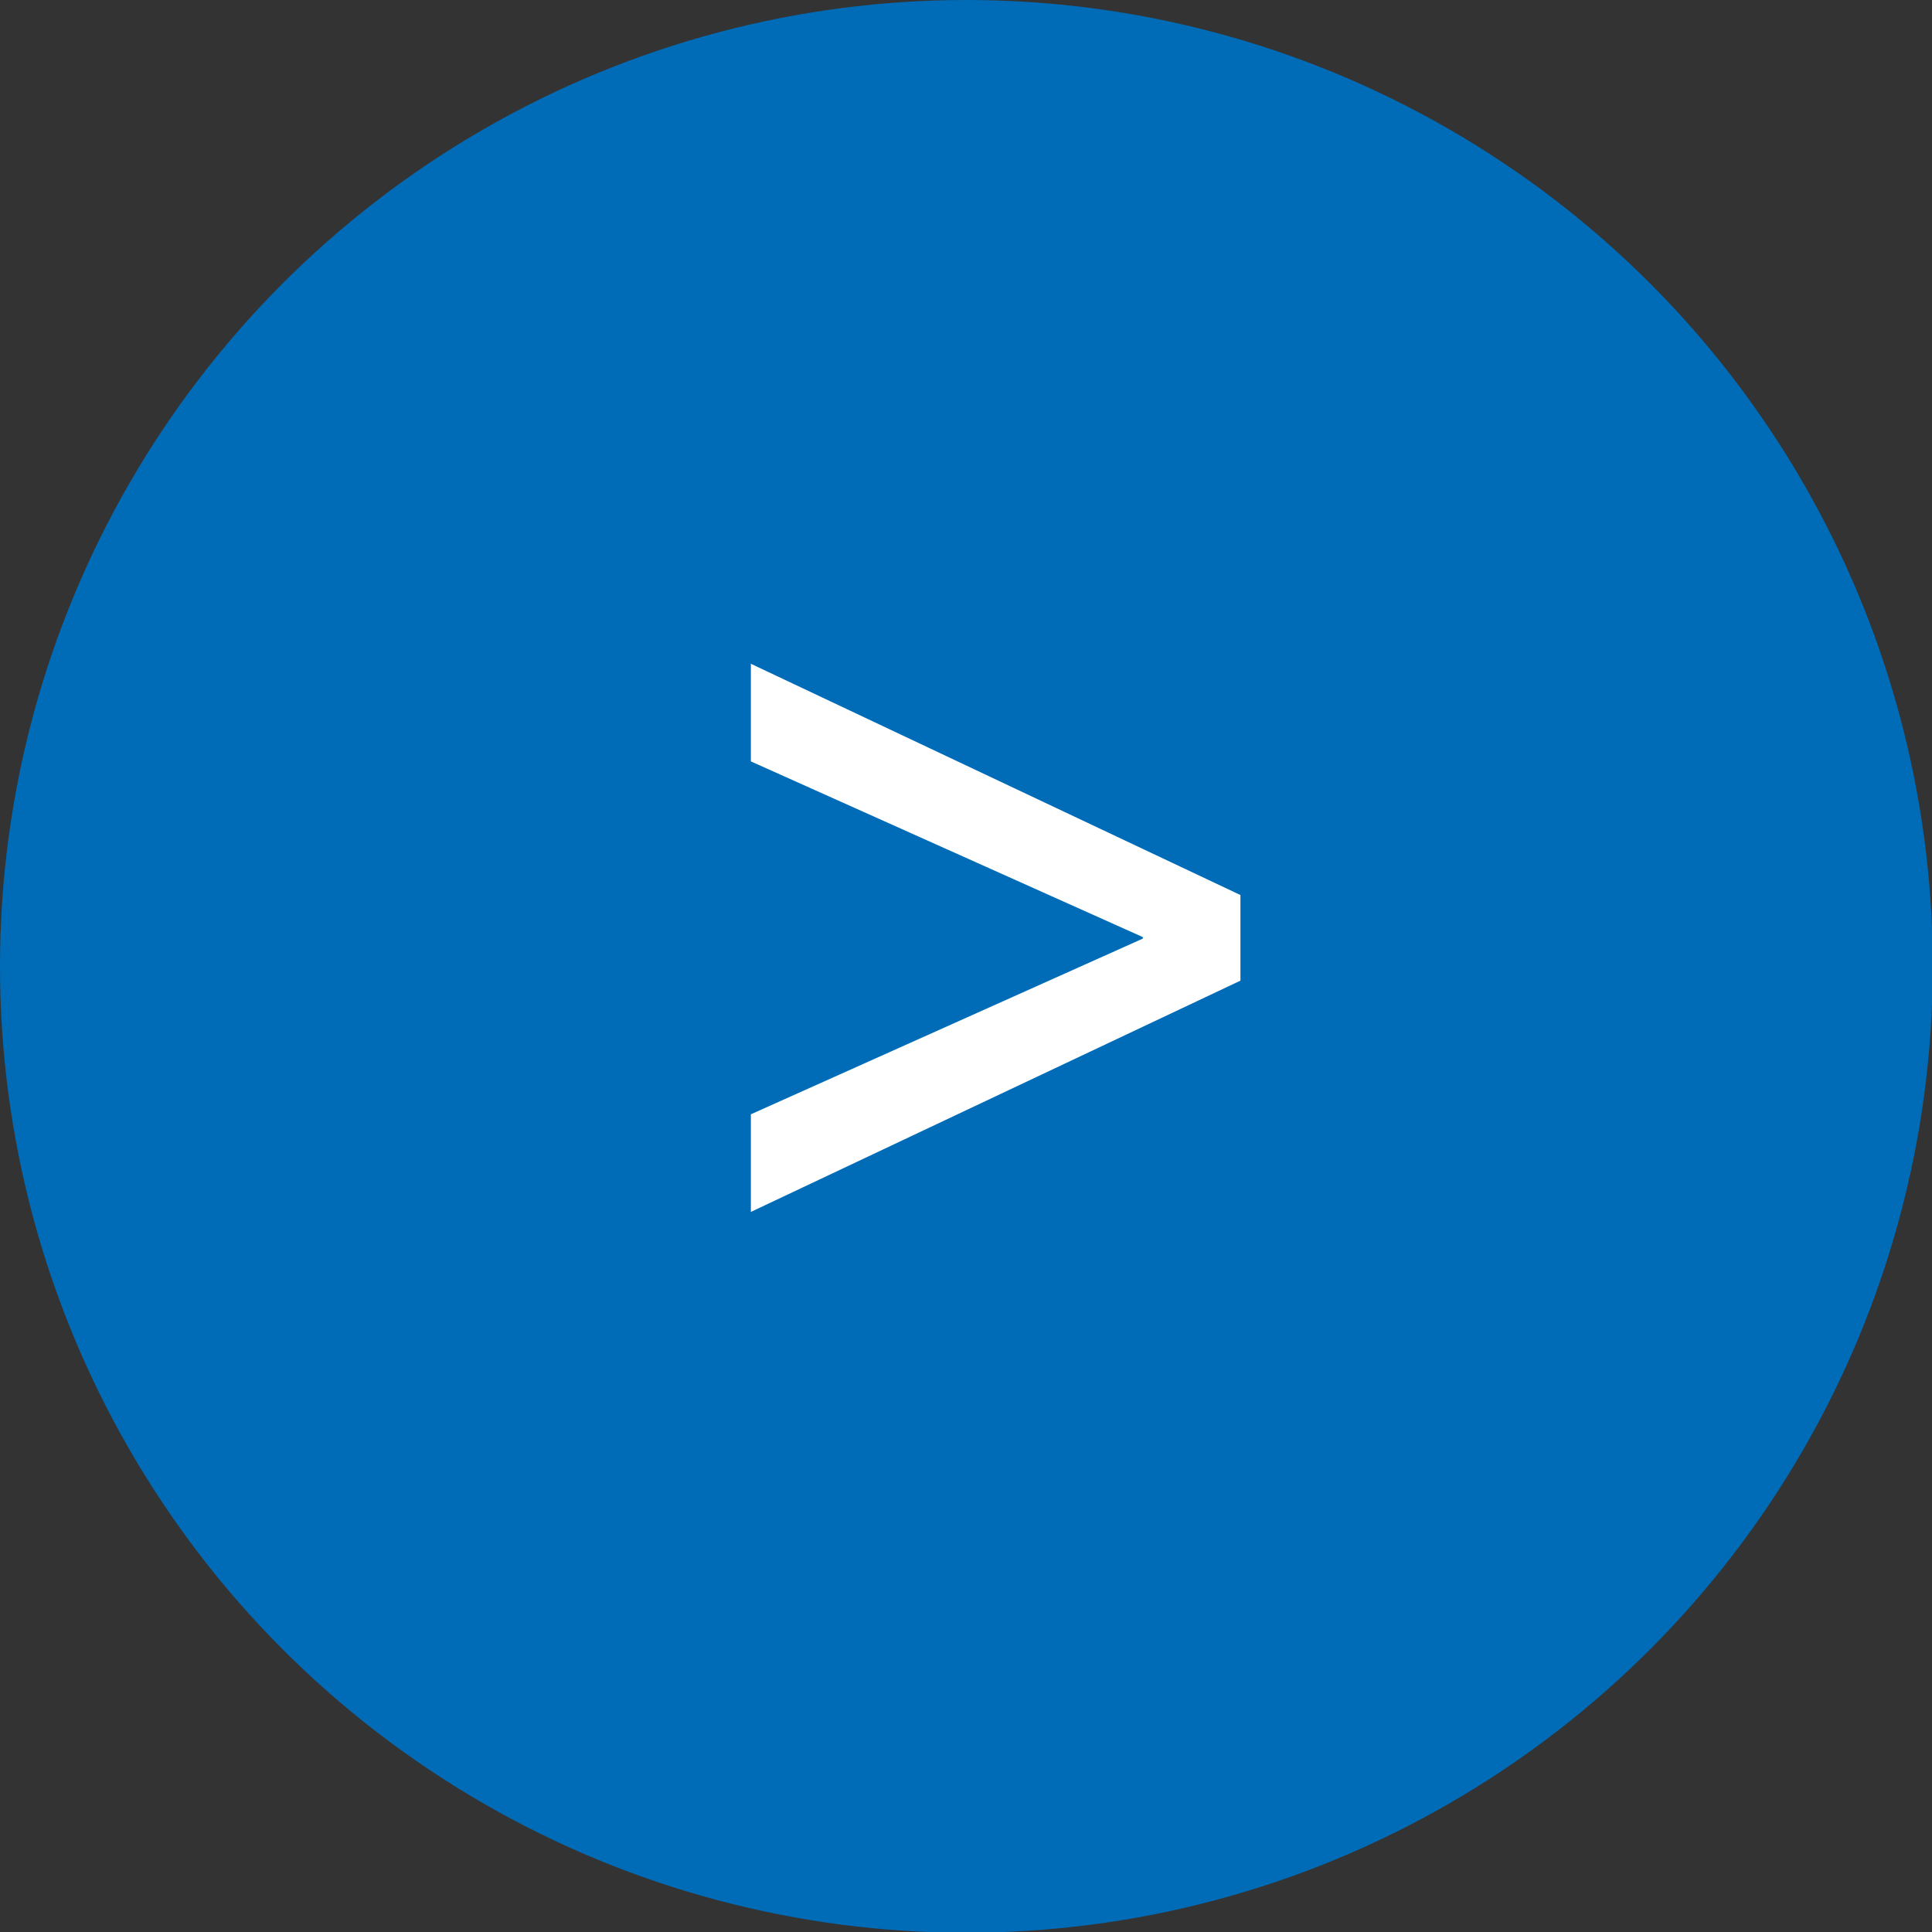 <?xml version="1.0" encoding="UTF-8"?>
<svg id="_レイヤー_2" data-name="レイヤー 2" xmlns="http://www.w3.org/2000/svg" width="25.73" height="25.73" viewBox="0 0 25.73 25.73">
  <rect x="0" y="0" width="25.73" height="25.73" fill="#333333" stroke="none"/>
  <defs>
    <style>
      .cls-1 {
        fill: #006cb8;
      }

      .cls-1, .cls-2 {
        stroke-width: 0px;
      }

      .cls-2 {
        fill: #fff;
      }
    </style>
  </defs>
  <g id="TOP_CORPRATE">
    <circle class="cls-1" cx="12.87" cy="12.87" r="12.87"/>
    <path class="cls-2" d="m16.52,11.93v1.13l-6.52,3.08v-1.3l5.22-2.34v-.02l-5.22-2.34v-1.3l6.52,3.08Z"/>
  </g>
</svg>